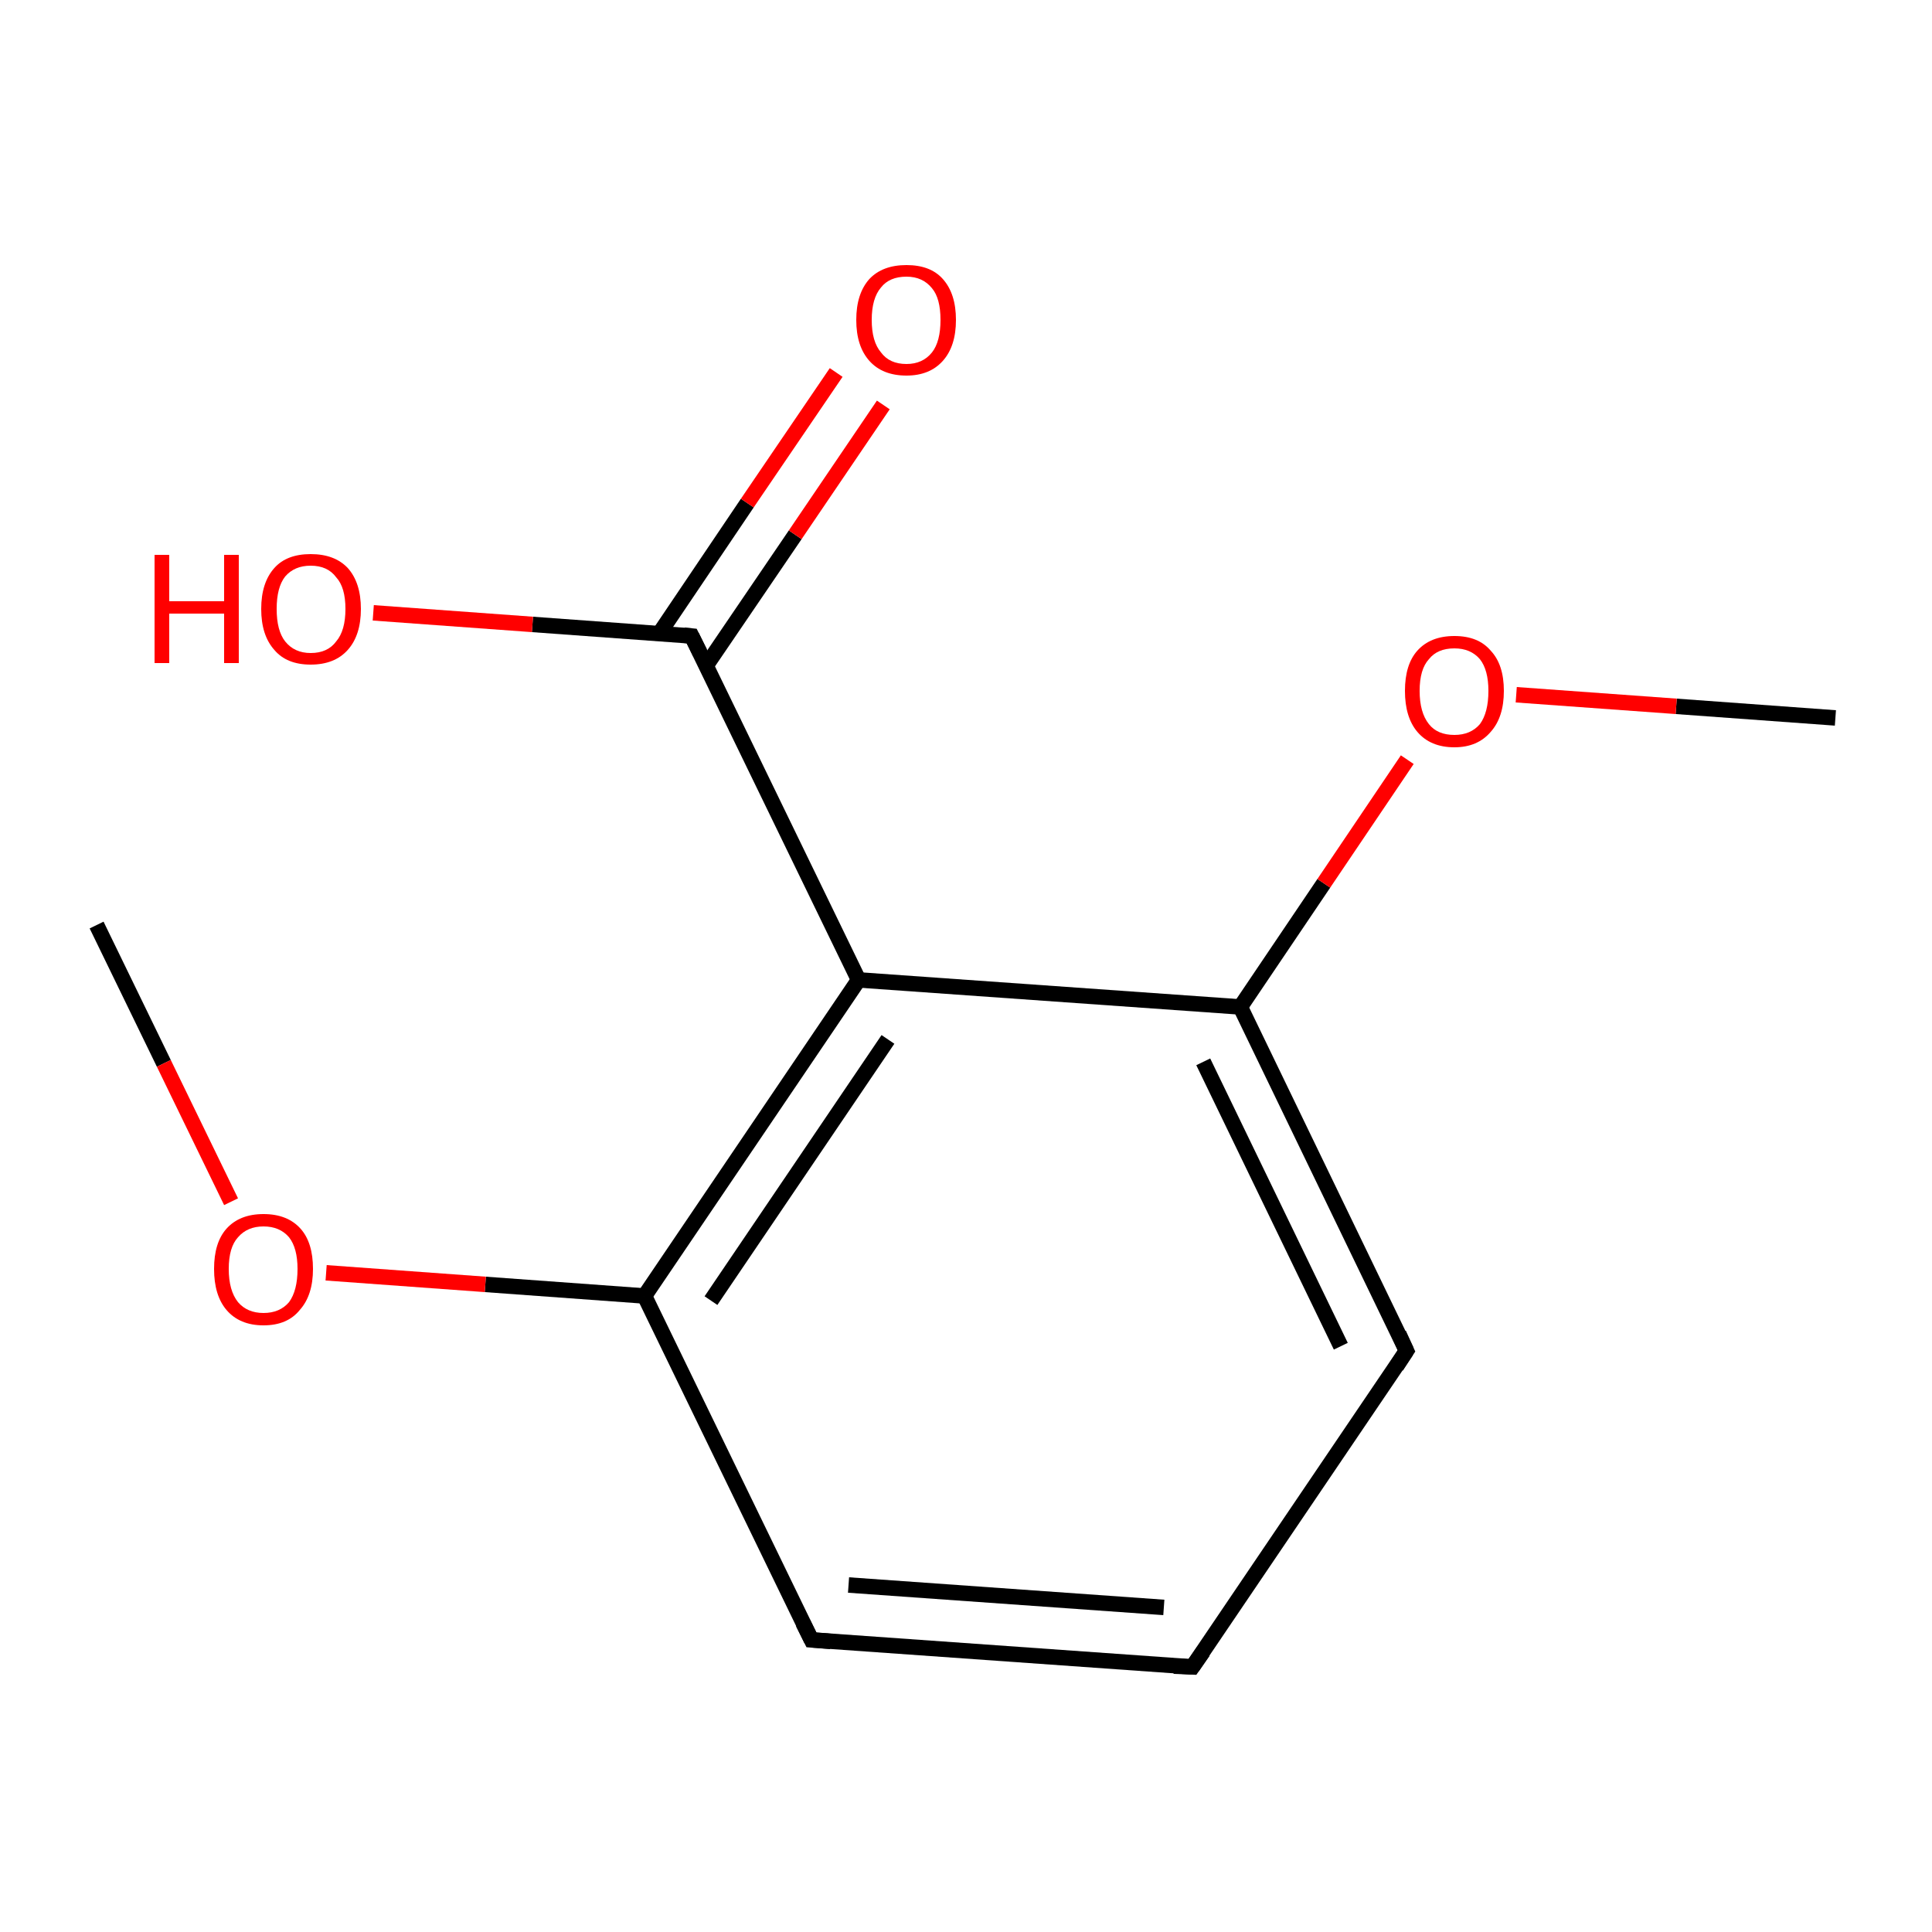 <?xml version='1.0' encoding='iso-8859-1'?>
<svg version='1.1' baseProfile='full'
              xmlns='http://www.w3.org/2000/svg'
                      xmlns:rdkit='http://www.rdkit.org/xml'
                      xmlns:xlink='http://www.w3.org/1999/xlink'
                  xml:space='preserve'
width='250px' height='250px' viewBox='0 0 250 250'>
<!-- END OF HEADER -->
<rect style='opacity:1.0;fill:#FFFFFF;stroke:none' width='250.0' height='250.0' x='0.0' y='0.0'> </rect>
<path class='bond-0 atom-0 atom-11' d='M 12.5,119.7 L 21.2,137.6' style='fill:none;fill-rule:evenodd;stroke:#000000;stroke-width:2.0px;stroke-linecap:butt;stroke-linejoin:miter;stroke-opacity:1' />
<path class='bond-0 atom-0 atom-11' d='M 21.2,137.6 L 29.9,155.5' style='fill:none;fill-rule:evenodd;stroke:#FF0000;stroke-width:2.0px;stroke-linecap:butt;stroke-linejoin:miter;stroke-opacity:1' />
<path class='bond-1 atom-1 atom-12' d='M 237.5,92.9 L 216.9,91.4' style='fill:none;fill-rule:evenodd;stroke:#000000;stroke-width:2.0px;stroke-linecap:butt;stroke-linejoin:miter;stroke-opacity:1' />
<path class='bond-1 atom-1 atom-12' d='M 216.9,91.4 L 196.2,89.9' style='fill:none;fill-rule:evenodd;stroke:#FF0000;stroke-width:2.0px;stroke-linecap:butt;stroke-linejoin:miter;stroke-opacity:1' />
<path class='bond-2 atom-2 atom-3' d='M 154.3,215.7 L 105.0,212.2' style='fill:none;fill-rule:evenodd;stroke:#000000;stroke-width:2.0px;stroke-linecap:butt;stroke-linejoin:miter;stroke-opacity:1' />
<path class='bond-2 atom-2 atom-3' d='M 150.6,208.0 L 109.8,205.1' style='fill:none;fill-rule:evenodd;stroke:#000000;stroke-width:2.0px;stroke-linecap:butt;stroke-linejoin:miter;stroke-opacity:1' />
<path class='bond-3 atom-2 atom-4' d='M 154.3,215.7 L 182.0,174.8' style='fill:none;fill-rule:evenodd;stroke:#000000;stroke-width:2.0px;stroke-linecap:butt;stroke-linejoin:miter;stroke-opacity:1' />
<path class='bond-4 atom-3 atom-5' d='M 105.0,212.2 L 83.4,167.7' style='fill:none;fill-rule:evenodd;stroke:#000000;stroke-width:2.0px;stroke-linecap:butt;stroke-linejoin:miter;stroke-opacity:1' />
<path class='bond-5 atom-4 atom-6' d='M 182.0,174.8 L 160.5,130.3' style='fill:none;fill-rule:evenodd;stroke:#000000;stroke-width:2.0px;stroke-linecap:butt;stroke-linejoin:miter;stroke-opacity:1' />
<path class='bond-5 atom-4 atom-6' d='M 173.5,174.2 L 155.7,137.4' style='fill:none;fill-rule:evenodd;stroke:#000000;stroke-width:2.0px;stroke-linecap:butt;stroke-linejoin:miter;stroke-opacity:1' />
<path class='bond-6 atom-5 atom-7' d='M 83.4,167.7 L 111.1,126.8' style='fill:none;fill-rule:evenodd;stroke:#000000;stroke-width:2.0px;stroke-linecap:butt;stroke-linejoin:miter;stroke-opacity:1' />
<path class='bond-6 atom-5 atom-7' d='M 92.0,168.3 L 114.9,134.5' style='fill:none;fill-rule:evenodd;stroke:#000000;stroke-width:2.0px;stroke-linecap:butt;stroke-linejoin:miter;stroke-opacity:1' />
<path class='bond-7 atom-5 atom-11' d='M 83.4,167.7 L 62.8,166.2' style='fill:none;fill-rule:evenodd;stroke:#000000;stroke-width:2.0px;stroke-linecap:butt;stroke-linejoin:miter;stroke-opacity:1' />
<path class='bond-7 atom-5 atom-11' d='M 62.8,166.2 L 42.2,164.7' style='fill:none;fill-rule:evenodd;stroke:#FF0000;stroke-width:2.0px;stroke-linecap:butt;stroke-linejoin:miter;stroke-opacity:1' />
<path class='bond-8 atom-6 atom-7' d='M 160.5,130.3 L 111.1,126.8' style='fill:none;fill-rule:evenodd;stroke:#000000;stroke-width:2.0px;stroke-linecap:butt;stroke-linejoin:miter;stroke-opacity:1' />
<path class='bond-9 atom-6 atom-12' d='M 160.5,130.3 L 171.3,114.3' style='fill:none;fill-rule:evenodd;stroke:#000000;stroke-width:2.0px;stroke-linecap:butt;stroke-linejoin:miter;stroke-opacity:1' />
<path class='bond-9 atom-6 atom-12' d='M 171.3,114.3 L 182.1,98.3' style='fill:none;fill-rule:evenodd;stroke:#FF0000;stroke-width:2.0px;stroke-linecap:butt;stroke-linejoin:miter;stroke-opacity:1' />
<path class='bond-10 atom-7 atom-8' d='M 111.1,126.8 L 89.5,82.3' style='fill:none;fill-rule:evenodd;stroke:#000000;stroke-width:2.0px;stroke-linecap:butt;stroke-linejoin:miter;stroke-opacity:1' />
<path class='bond-11 atom-8 atom-9' d='M 91.4,86.1 L 102.9,69.2' style='fill:none;fill-rule:evenodd;stroke:#000000;stroke-width:2.0px;stroke-linecap:butt;stroke-linejoin:miter;stroke-opacity:1' />
<path class='bond-11 atom-8 atom-9' d='M 102.9,69.2 L 114.3,52.4' style='fill:none;fill-rule:evenodd;stroke:#FF0000;stroke-width:2.0px;stroke-linecap:butt;stroke-linejoin:miter;stroke-opacity:1' />
<path class='bond-11 atom-8 atom-9' d='M 85.3,82.0 L 96.7,65.1' style='fill:none;fill-rule:evenodd;stroke:#000000;stroke-width:2.0px;stroke-linecap:butt;stroke-linejoin:miter;stroke-opacity:1' />
<path class='bond-11 atom-8 atom-9' d='M 96.7,65.1 L 108.2,48.2' style='fill:none;fill-rule:evenodd;stroke:#FF0000;stroke-width:2.0px;stroke-linecap:butt;stroke-linejoin:miter;stroke-opacity:1' />
<path class='bond-12 atom-8 atom-10' d='M 89.5,82.3 L 68.9,80.8' style='fill:none;fill-rule:evenodd;stroke:#000000;stroke-width:2.0px;stroke-linecap:butt;stroke-linejoin:miter;stroke-opacity:1' />
<path class='bond-12 atom-8 atom-10' d='M 68.9,80.8 L 48.3,79.3' style='fill:none;fill-rule:evenodd;stroke:#FF0000;stroke-width:2.0px;stroke-linecap:butt;stroke-linejoin:miter;stroke-opacity:1' />
<path d='M 151.9,215.6 L 154.3,215.7 L 155.7,213.7' style='fill:none;stroke:#000000;stroke-width:2.0px;stroke-linecap:butt;stroke-linejoin:miter;stroke-opacity:1;' />
<path d='M 107.5,212.4 L 105.0,212.2 L 103.9,210.0' style='fill:none;stroke:#000000;stroke-width:2.0px;stroke-linecap:butt;stroke-linejoin:miter;stroke-opacity:1;' />
<path d='M 180.7,176.8 L 182.0,174.8 L 181.0,172.6' style='fill:none;stroke:#000000;stroke-width:2.0px;stroke-linecap:butt;stroke-linejoin:miter;stroke-opacity:1;' />
<path d='M 90.6,84.5 L 89.5,82.3 L 88.5,82.2' style='fill:none;stroke:#000000;stroke-width:2.0px;stroke-linecap:butt;stroke-linejoin:miter;stroke-opacity:1;' />
<path class='atom-9' d='M 110.8 41.4
Q 110.8 38.0, 112.5 36.1
Q 114.2 34.3, 117.3 34.3
Q 120.4 34.3, 122.0 36.1
Q 123.7 38.0, 123.7 41.4
Q 123.7 44.8, 122.0 46.7
Q 120.3 48.6, 117.3 48.6
Q 114.2 48.6, 112.5 46.7
Q 110.8 44.8, 110.8 41.4
M 117.3 47.1
Q 119.4 47.1, 120.6 45.6
Q 121.7 44.2, 121.7 41.4
Q 121.7 38.6, 120.6 37.3
Q 119.4 35.8, 117.3 35.8
Q 115.1 35.8, 114.0 37.2
Q 112.8 38.6, 112.8 41.4
Q 112.8 44.2, 114.0 45.6
Q 115.1 47.1, 117.3 47.1
' fill='#FF0000'/>
<path class='atom-10' d='M 20.0 71.8
L 21.9 71.8
L 21.9 77.8
L 29.0 77.8
L 29.0 71.8
L 30.9 71.8
L 30.9 85.8
L 29.0 85.8
L 29.0 79.4
L 21.9 79.4
L 21.9 85.8
L 20.0 85.8
L 20.0 71.8
' fill='#FF0000'/>
<path class='atom-10' d='M 33.8 78.8
Q 33.8 75.4, 35.5 73.5
Q 37.1 71.7, 40.2 71.7
Q 43.3 71.7, 45.0 73.5
Q 46.7 75.4, 46.7 78.8
Q 46.7 82.2, 45.0 84.1
Q 43.3 86.0, 40.2 86.0
Q 37.1 86.0, 35.5 84.1
Q 33.8 82.2, 33.8 78.8
M 40.2 84.5
Q 42.4 84.5, 43.5 83.0
Q 44.7 81.6, 44.7 78.8
Q 44.7 76.0, 43.5 74.7
Q 42.4 73.2, 40.2 73.2
Q 38.1 73.2, 36.9 74.6
Q 35.8 76.0, 35.8 78.8
Q 35.8 81.6, 36.9 83.0
Q 38.1 84.5, 40.2 84.5
' fill='#FF0000'/>
<path class='atom-11' d='M 27.7 164.2
Q 27.7 160.8, 29.3 159.0
Q 31.0 157.1, 34.1 157.1
Q 37.2 157.1, 38.9 159.0
Q 40.5 160.8, 40.5 164.2
Q 40.5 167.6, 38.8 169.5
Q 37.2 171.5, 34.1 171.5
Q 31.0 171.5, 29.3 169.5
Q 27.7 167.6, 27.7 164.2
M 34.1 169.9
Q 36.2 169.9, 37.4 168.5
Q 38.5 167.0, 38.5 164.2
Q 38.5 161.5, 37.4 160.1
Q 36.2 158.7, 34.1 158.7
Q 32.0 158.7, 30.8 160.1
Q 29.6 161.4, 29.6 164.2
Q 29.6 167.0, 30.8 168.5
Q 32.0 169.9, 34.1 169.9
' fill='#FF0000'/>
<path class='atom-12' d='M 181.8 89.4
Q 181.8 86.0, 183.4 84.2
Q 185.1 82.3, 188.2 82.3
Q 191.3 82.3, 192.9 84.2
Q 194.6 86.0, 194.6 89.4
Q 194.6 92.8, 192.9 94.7
Q 191.2 96.7, 188.2 96.7
Q 185.1 96.7, 183.4 94.7
Q 181.8 92.8, 181.8 89.4
M 188.2 95.1
Q 190.3 95.1, 191.5 93.7
Q 192.6 92.2, 192.6 89.4
Q 192.6 86.7, 191.5 85.3
Q 190.3 83.9, 188.2 83.9
Q 186.0 83.9, 184.9 85.3
Q 183.7 86.6, 183.7 89.4
Q 183.7 92.2, 184.9 93.7
Q 186.0 95.1, 188.2 95.1
' fill='#FF0000'/>
</svg>
